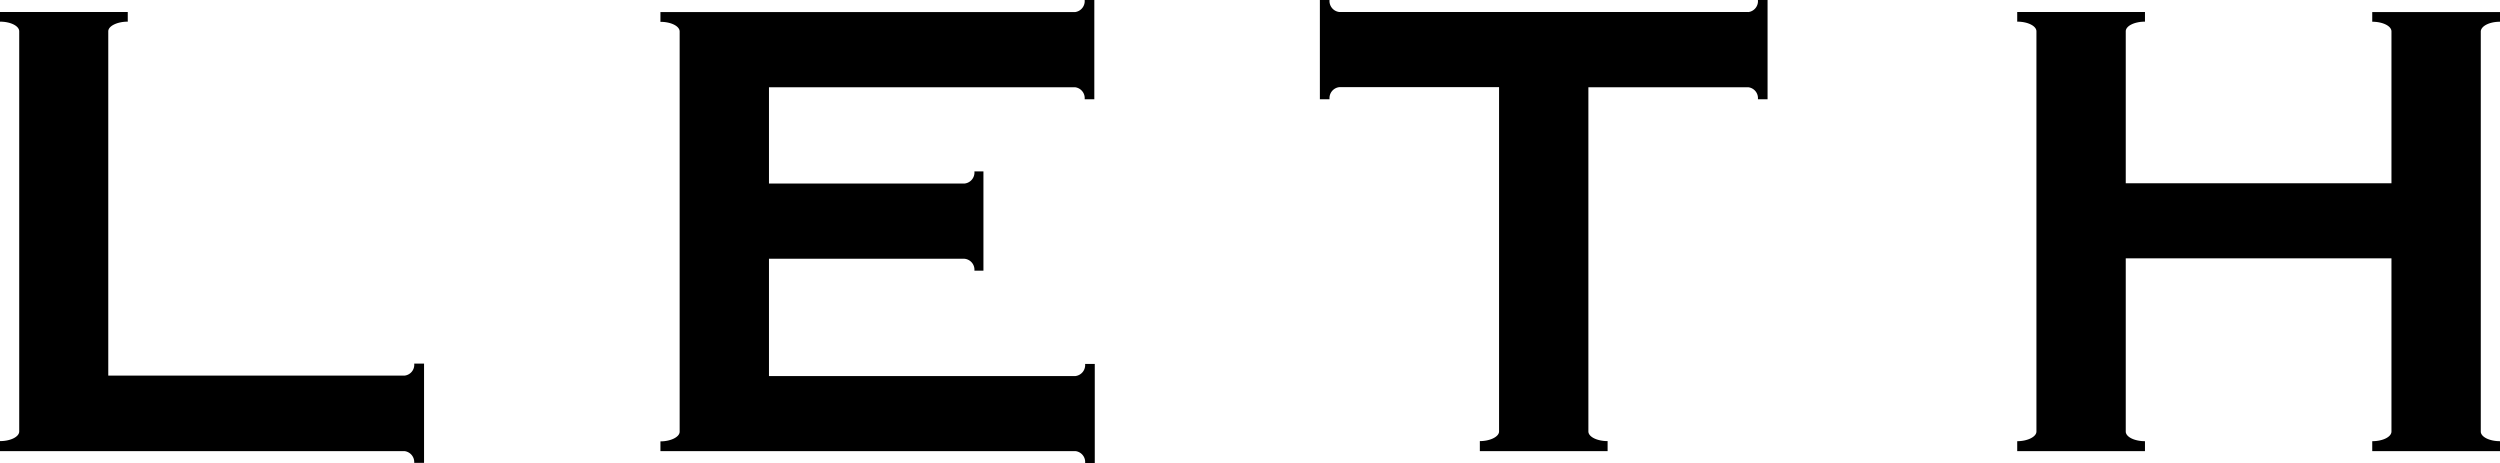 <?xml version="1.0" encoding="UTF-8"?> <svg xmlns="http://www.w3.org/2000/svg" viewBox="0 0 277.09 51.33"> <g id="Слой_2" data-name="Слой 2"> <g id="Слой_1-2" data-name="Слой 1"> <path d="M45.91,40.3H47v11H45.91A1.23,1.23,0,0,0,44.84,50H0V48.89c1.18,0,2.13-.48,2.13-1.07V3.47C2.13,2.88,1.18,2.4,0,2.4V1.33H14.16V2.4C13,2.4,12,2.88,12,3.47V41.63H44.85A1.21,1.21,0,0,0,45.91,40.3ZM120.22,0a1.23,1.23,0,0,1-1.07,1.34H73.2V2.42c1.18,0,2.13.48,2.13,1.07V47.85c0,.59-1,1.07-2.13,1.07V50h46a1.22,1.22,0,0,1,1.07,1.34h1.07v-11h-1.07a1.23,1.23,0,0,1-1.07,1.34H85.23v-13H106.9A1.22,1.22,0,0,1,108,30H109V19H108a1.23,1.23,0,0,1-1.07,1.34H85.23V9.67h33.92A1.22,1.22,0,0,1,120.22,11h1.07V0Zm73.55,1.33H148.43A1.23,1.23,0,0,1,147.36,0h-1.07V11h1.07a1.23,1.23,0,0,1,1.07-1.34h17.72V47.82c0,.59-1,1.07-2.13,1.07V50h14.16V48.89c-1.18,0-2.13-.48-2.13-1.07V9.67h17.72A1.22,1.22,0,0,1,194.84,11h1.07V0h-1.07A1.22,1.22,0,0,1,193.77,1.34Zm83.32,1.07V1.34H262.93V2.41c1.18,0,2.13.48,2.13,1.07V20.31H235.61V3.47c0-.59.95-1.07,2.13-1.07V1.33H223.58V2.4c1.18,0,2.13.48,2.13,1.07V47.83c0,.59-1,1.07-2.13,1.07V50h14.16V48.9c-1.18,0-2.13-.48-2.13-1.07V28.63h29.45v19.2c0,.59-.95,1.07-2.13,1.07V50h14.16V48.9c-1.18,0-2.13-.48-2.13-1.07V3.47C275,2.89,275.91,2.41,277.09,2.41Z"></path> </g> </g> </svg> 